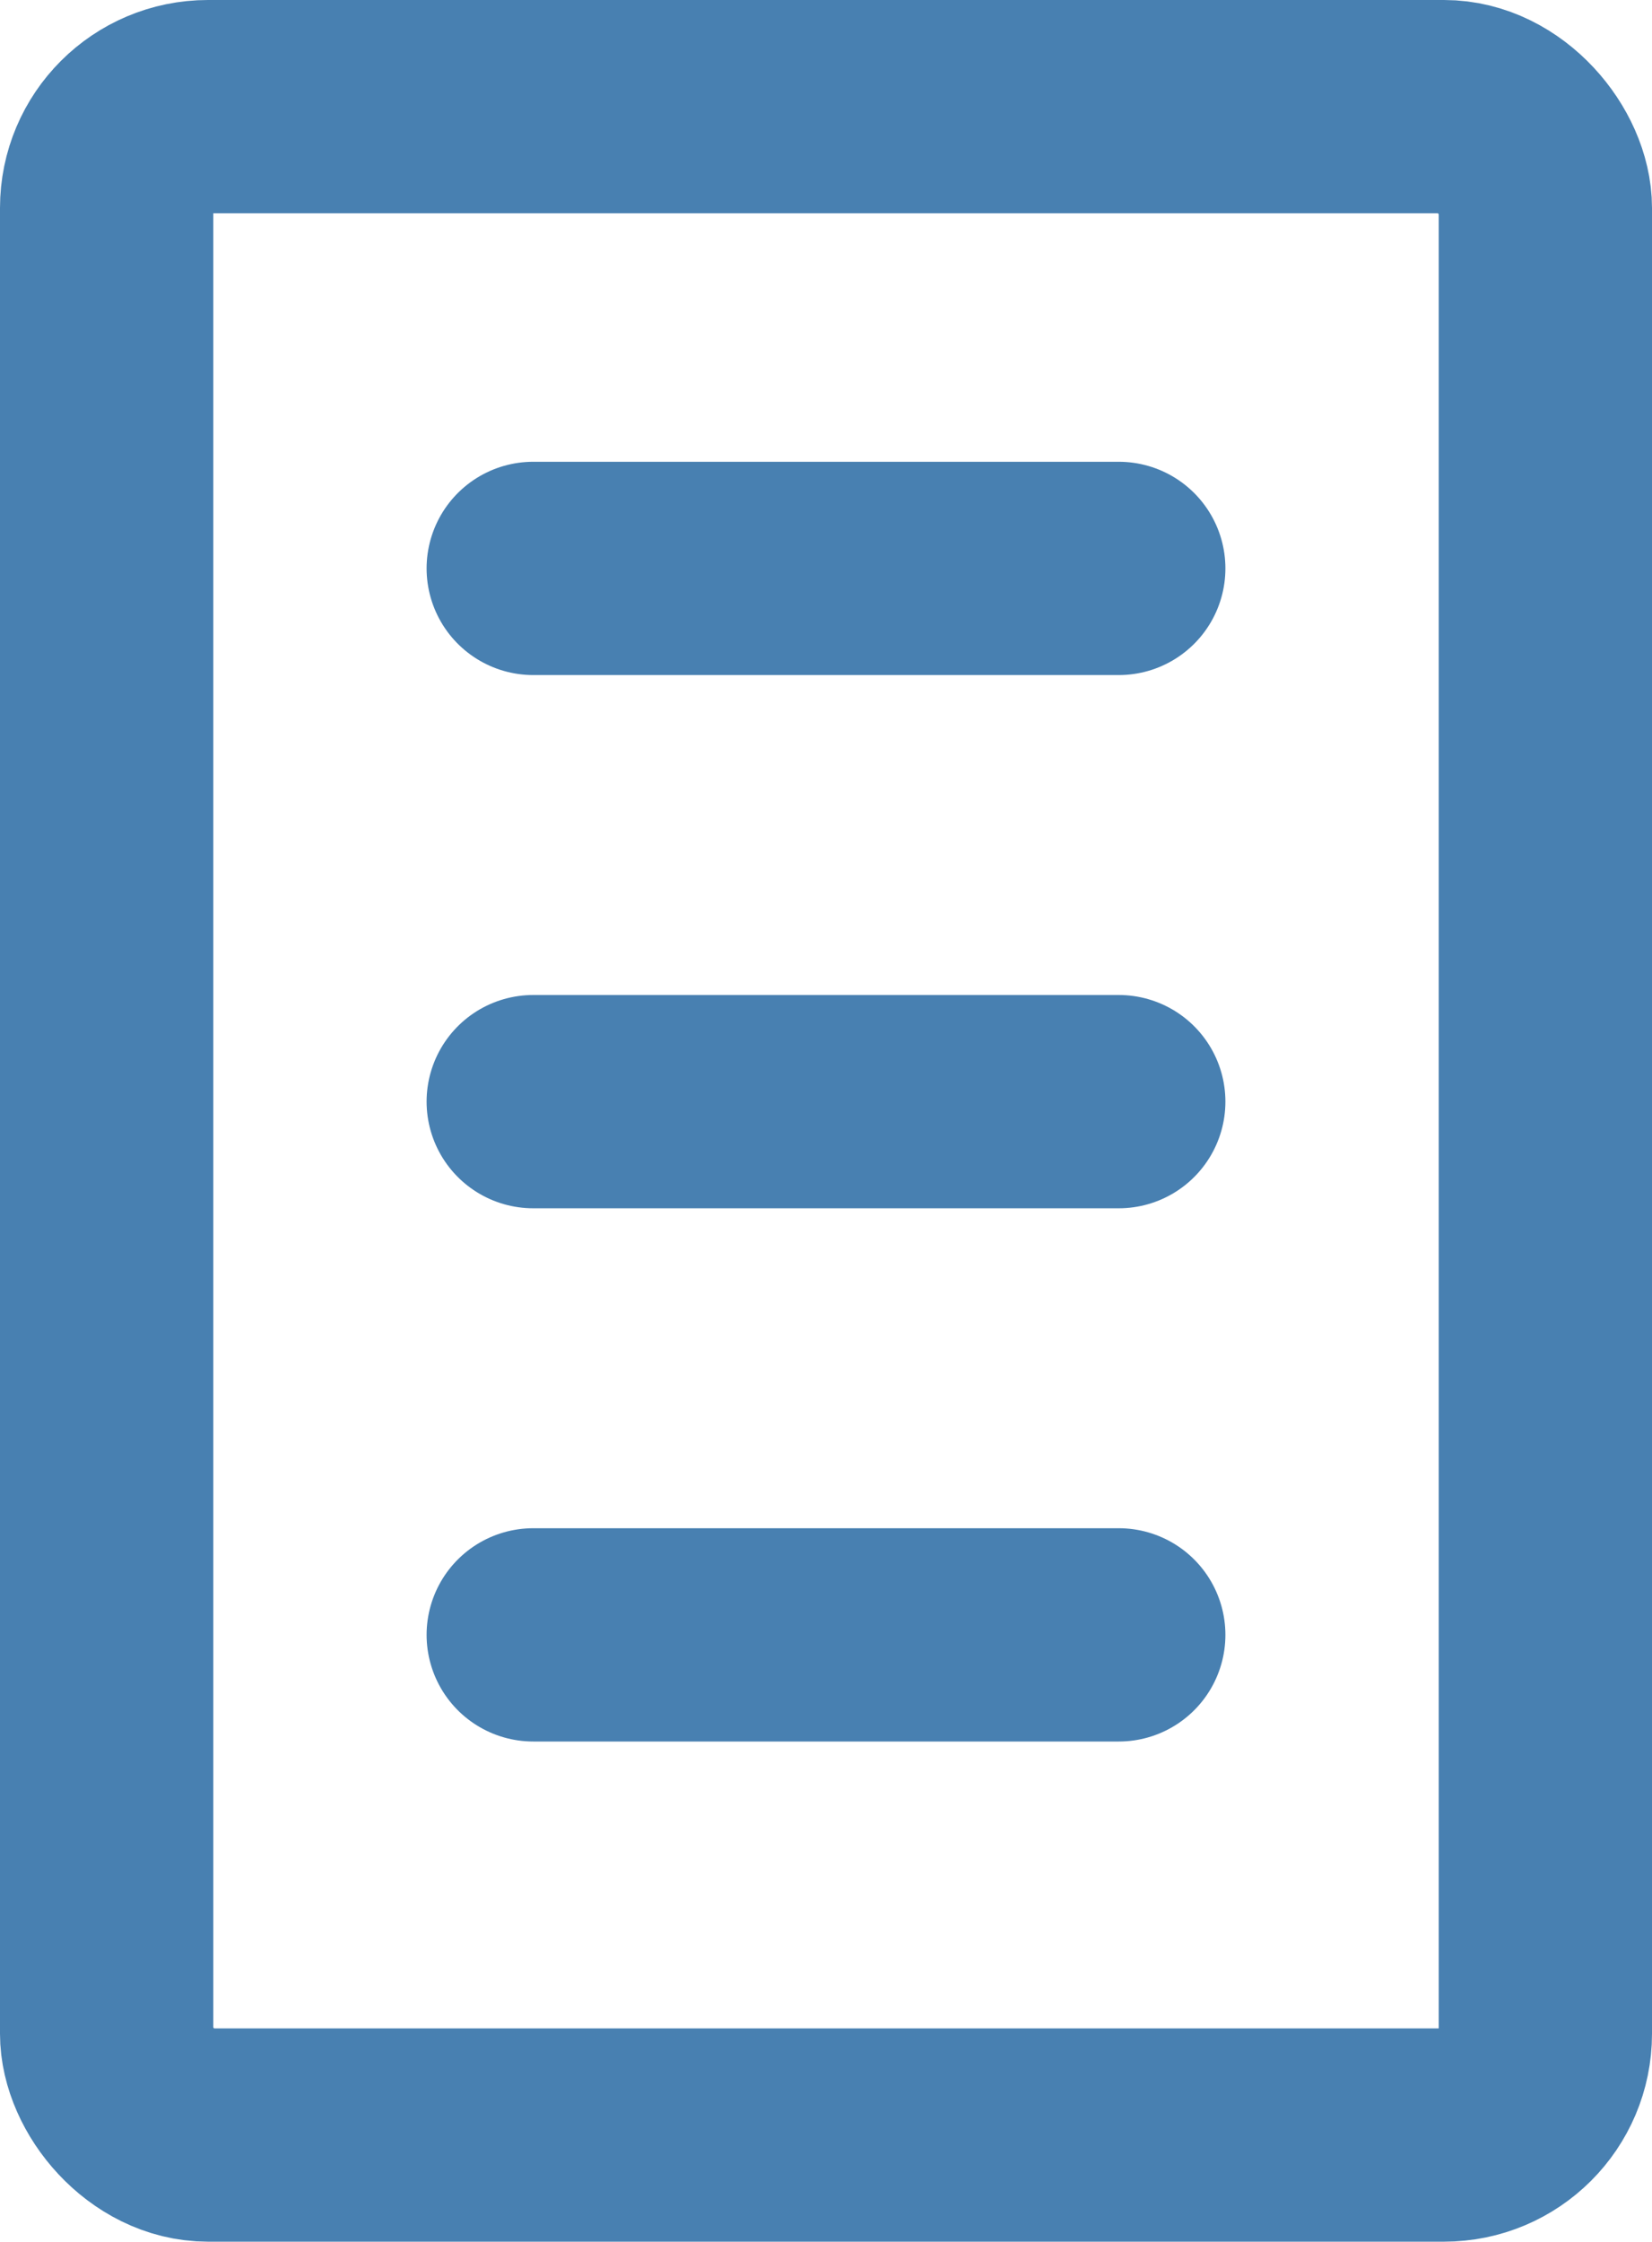 <svg xmlns="http://www.w3.org/2000/svg" viewBox="0 0 15.49 21.02"><defs><style>.cls-1{fill:none;stroke:#4880b1;stroke-linecap:round;stroke-miterlimit:10;stroke-width:2px;}</style></defs><title>icon-shortlist</title><g id="Слой_2" data-name="Слой 2"><g id="Layer_1" data-name="Layer 1"><rect class="cls-1" x="1" y="1" width="13.49" height="19.02" rx="0.95" ry="0.95"/><line class="cls-1" x1="5" y1="5.33" x2="10.49" y2="5.33"/><line class="cls-1" x1="5" y1="10.33" x2="10.49" y2="10.33"/><line class="cls-1" x1="5" y1="15.33" x2="10.49" y2="15.33"/></g></g></svg>